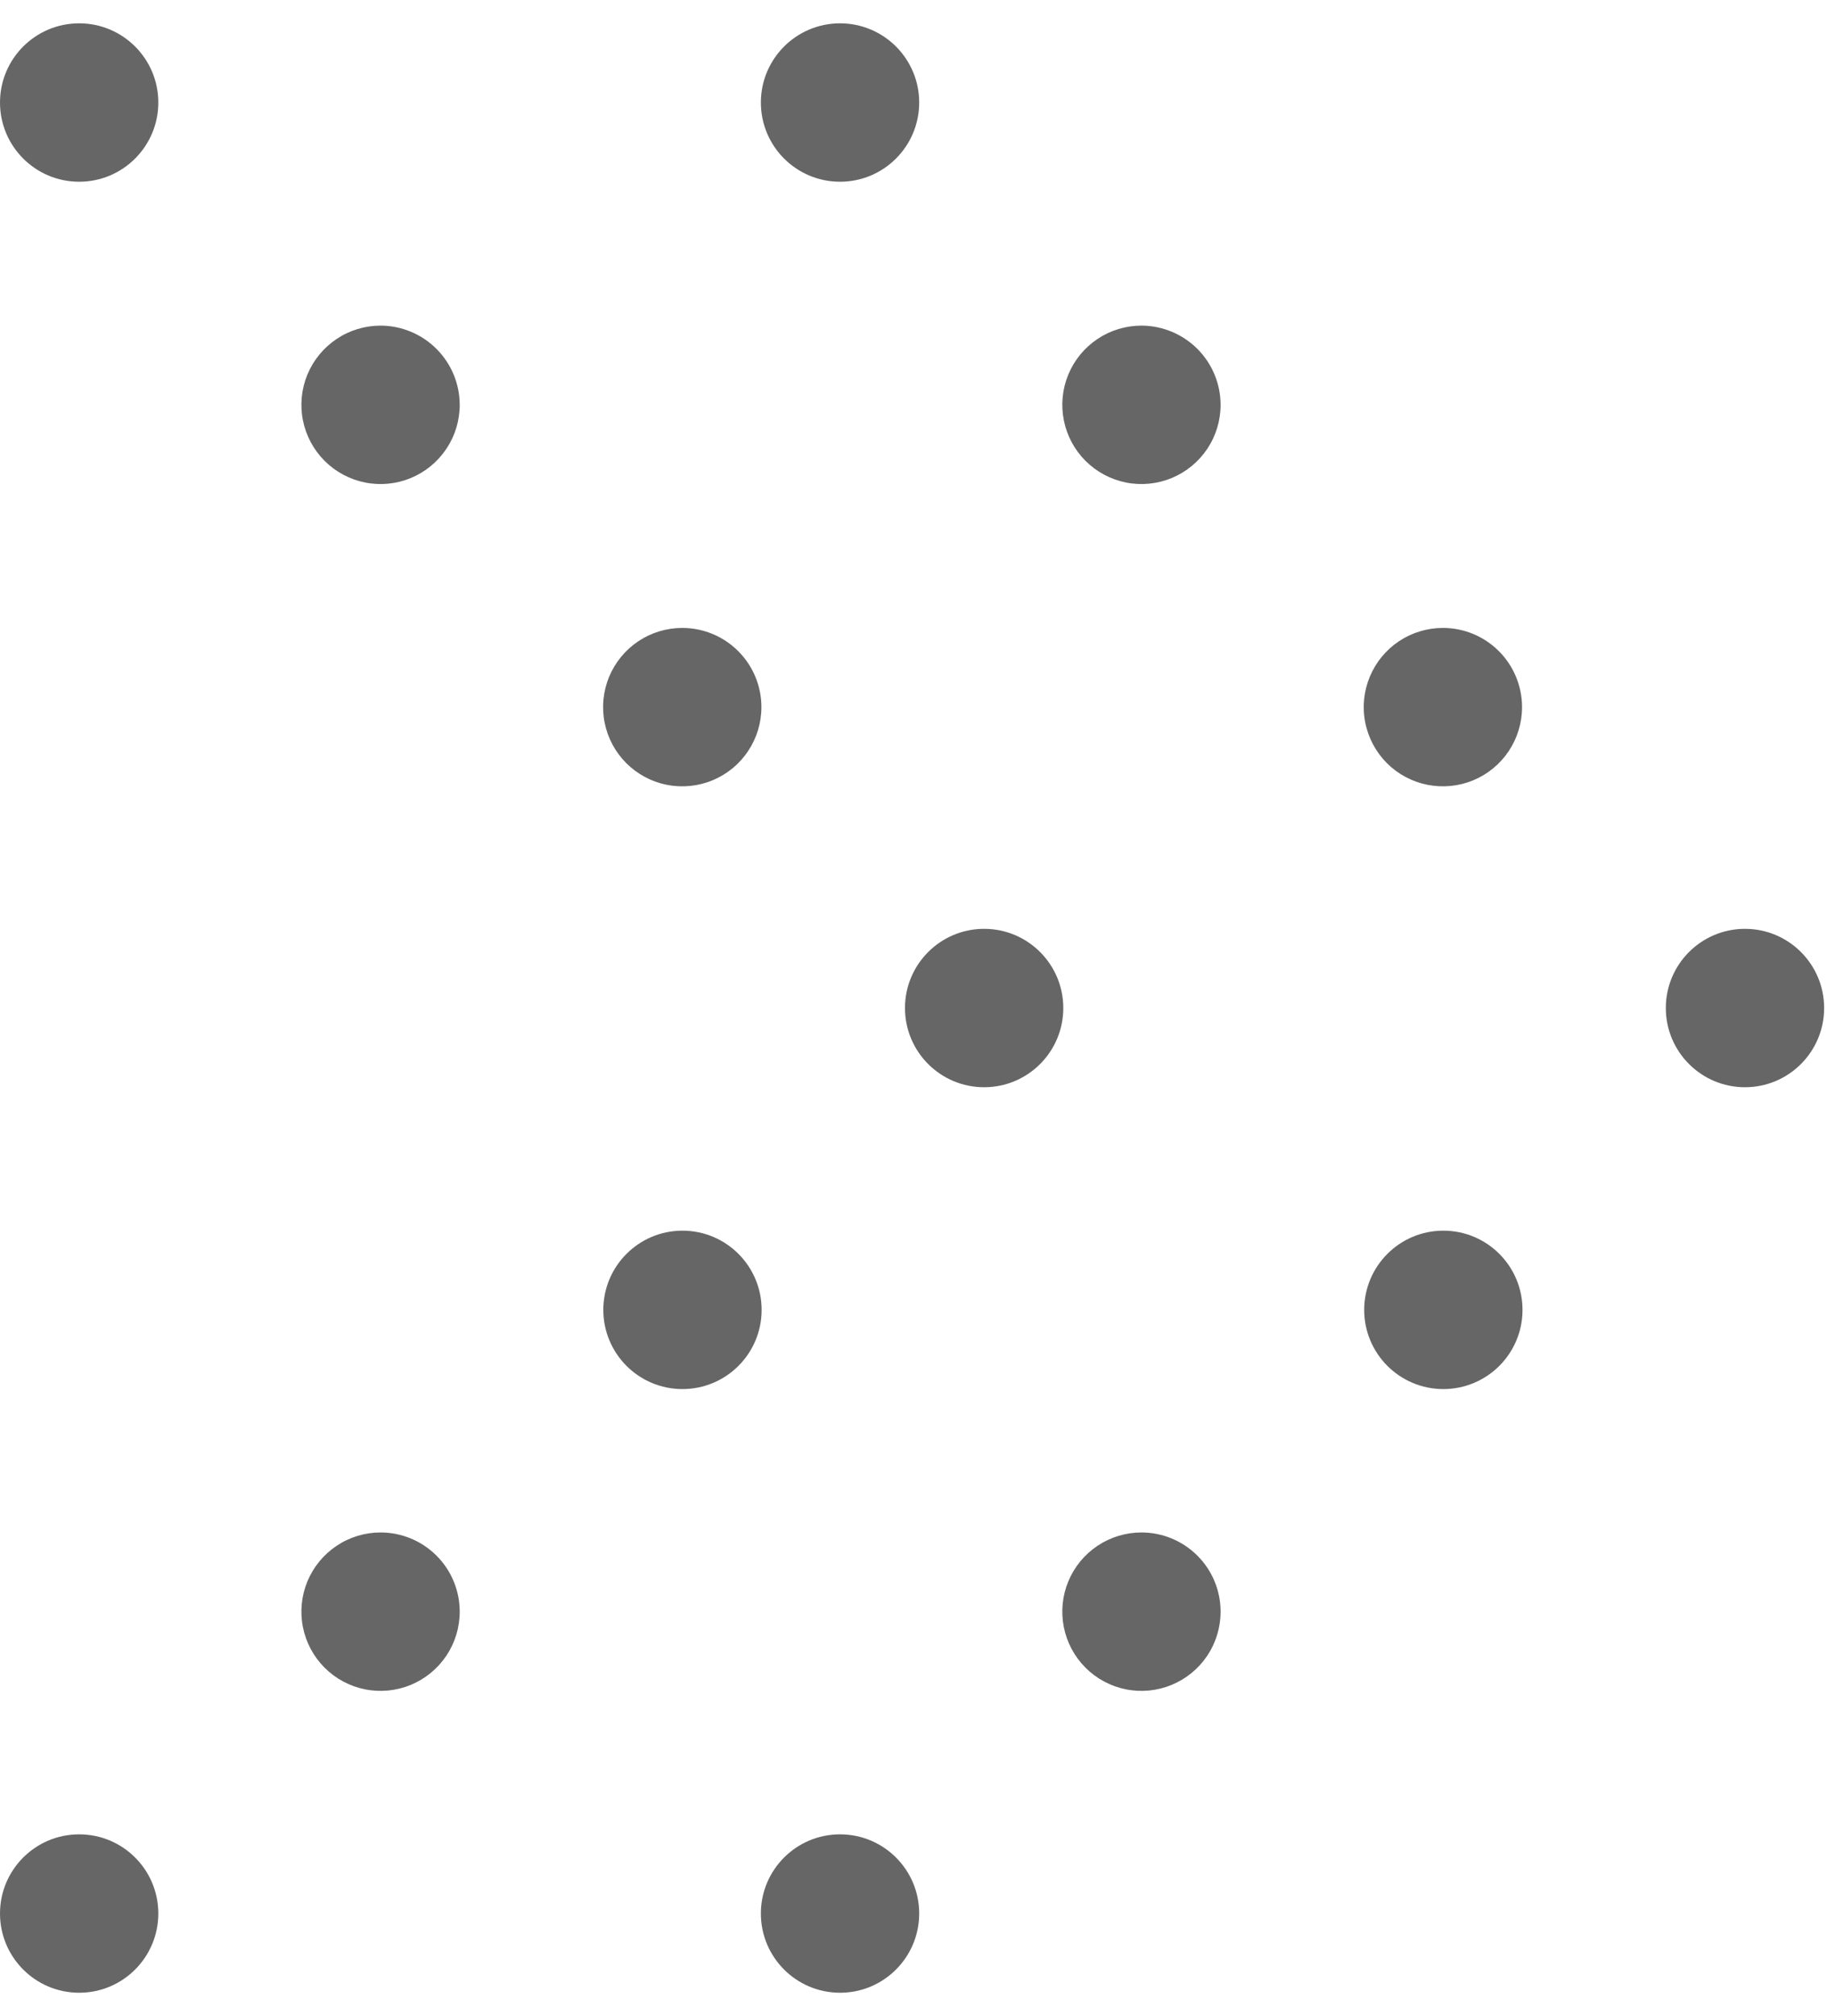 <svg width="51" height="56" viewBox="0 0 51 56" fill="none" xmlns="http://www.w3.org/2000/svg">
<path d="M2.2 5.048C3.415 5.048 4.4 4.063 4.4 2.848C4.4 1.633 3.415 0.648 2.2 0.648C0.985 0.648 0 1.633 0 2.848C0 4.063 0.985 5.048 2.2 5.048Z" fill="#666666"/>
<path d="M2.2 55.352C3.415 55.352 4.4 54.367 4.4 53.151C4.4 51.937 3.415 50.952 2.2 50.952C0.985 50.952 0 51.937 0 53.151C0 54.367 0.985 55.352 2.2 55.352Z" fill="#666666"/>
<path d="M10.577 9.045C10.142 9.045 9.716 9.174 9.355 9.416C8.993 9.658 8.711 10.001 8.544 10.403C8.378 10.805 8.334 11.248 8.419 11.674C8.504 12.101 8.714 12.493 9.021 12.801C9.329 13.108 9.721 13.318 10.148 13.403C10.575 13.488 11.017 13.444 11.419 13.278C11.821 13.111 12.164 12.829 12.406 12.467C12.648 12.106 12.777 11.68 12.777 11.245C12.776 10.662 12.543 10.103 12.131 9.691C11.719 9.279 11.16 9.046 10.577 9.045Z" fill="#666666"/>
<path d="M10.577 42.567C10.142 42.567 9.716 42.696 9.355 42.938C8.993 43.18 8.711 43.523 8.544 43.925C8.378 44.327 8.334 44.77 8.419 45.197C8.504 45.623 8.714 46.015 9.021 46.323C9.329 46.631 9.721 46.84 10.148 46.925C10.575 47.01 11.017 46.966 11.419 46.8C11.821 46.633 12.164 46.351 12.406 45.99C12.648 45.628 12.777 45.202 12.777 44.767C12.777 44.184 12.545 43.624 12.133 43.212C11.72 42.799 11.16 42.567 10.577 42.567Z" fill="#666666"/>
<path d="M18.962 17.442C18.527 17.442 18.101 17.571 17.739 17.813C17.378 18.054 17.096 18.398 16.929 18.8C16.763 19.202 16.719 19.644 16.804 20.071C16.889 20.498 17.098 20.89 17.406 21.198C17.714 21.505 18.106 21.715 18.532 21.8C18.959 21.884 19.402 21.841 19.804 21.674C20.206 21.508 20.549 21.226 20.791 20.864C21.033 20.502 21.162 20.077 21.162 19.642C21.162 19.058 20.93 18.499 20.517 18.086C20.105 17.674 19.545 17.442 18.962 17.442Z" fill="#666666"/>
<path d="M18.968 38.584C20.183 38.584 21.168 37.599 21.168 36.384C21.168 35.169 20.183 34.184 18.968 34.184C17.753 34.184 16.768 35.169 16.768 36.384C16.768 37.599 17.753 38.584 18.968 38.584Z" fill="#666666"/>
<path d="M27.352 30.2C28.567 30.2 29.552 29.215 29.552 28C29.552 26.785 28.567 25.8 27.352 25.8C26.137 25.8 25.152 26.785 25.152 28C25.152 29.215 26.137 30.2 27.352 30.2Z" fill="#666666"/>
<path d="M23.347 5.048C24.562 5.048 25.547 4.063 25.547 2.848C25.547 1.633 24.562 0.648 23.347 0.648C22.132 0.648 21.147 1.633 21.147 2.848C21.147 4.063 22.132 5.048 23.347 5.048Z" fill="#666666"/>
<path d="M23.347 55.352C24.562 55.352 25.547 54.367 25.547 53.151C25.547 51.937 24.562 50.952 23.347 50.952C22.132 50.952 21.147 51.937 21.147 53.151C21.147 54.367 22.132 55.352 23.347 55.352Z" fill="#666666"/>
<path d="M31.724 9.045C31.289 9.045 30.864 9.174 30.502 9.416C30.14 9.658 29.858 10.001 29.692 10.403C29.525 10.805 29.482 11.248 29.567 11.674C29.652 12.101 29.861 12.493 30.169 12.801C30.477 13.108 30.869 13.318 31.295 13.403C31.722 13.488 32.164 13.444 32.566 13.278C32.968 13.111 33.312 12.829 33.554 12.467C33.795 12.106 33.924 11.68 33.924 11.245C33.923 10.662 33.691 10.103 33.279 9.691C32.866 9.279 32.307 9.046 31.724 9.045Z" fill="#666666"/>
<path d="M31.724 42.567C31.289 42.567 30.864 42.696 30.502 42.938C30.14 43.18 29.858 43.523 29.692 43.925C29.525 44.327 29.482 44.77 29.567 45.197C29.652 45.623 29.861 46.015 30.169 46.323C30.477 46.631 30.869 46.84 31.295 46.925C31.722 47.01 32.164 46.966 32.566 46.8C32.968 46.633 33.312 46.351 33.554 45.99C33.795 45.628 33.924 45.202 33.924 44.767C33.924 44.184 33.693 43.624 33.28 43.212C32.867 42.799 32.308 42.567 31.724 42.567Z" fill="#666666"/>
<path d="M40.107 17.442C39.672 17.441 39.246 17.569 38.883 17.81C38.521 18.051 38.238 18.395 38.071 18.797C37.904 19.198 37.859 19.641 37.944 20.068C38.028 20.495 38.237 20.887 38.544 21.196C38.852 21.504 39.244 21.714 39.671 21.799C40.098 21.884 40.54 21.841 40.943 21.675C41.345 21.509 41.689 21.227 41.931 20.865C42.173 20.503 42.302 20.077 42.302 19.642C42.302 19.059 42.071 18.5 41.659 18.088C41.248 17.675 40.69 17.443 40.107 17.442Z" fill="#666666"/>
<path d="M40.115 38.584C41.33 38.584 42.315 37.599 42.315 36.384C42.315 35.169 41.33 34.184 40.115 34.184C38.9 34.184 37.915 35.169 37.915 36.384C37.915 37.599 38.9 38.584 40.115 38.584Z" fill="#666666"/>
<path d="M48.498 30.2C49.713 30.2 50.698 29.215 50.698 28C50.698 26.785 49.713 25.8 48.498 25.8C47.283 25.8 46.298 26.785 46.298 28C46.298 29.215 47.283 30.2 48.498 30.2Z" fill="#666666"/>
</svg>
